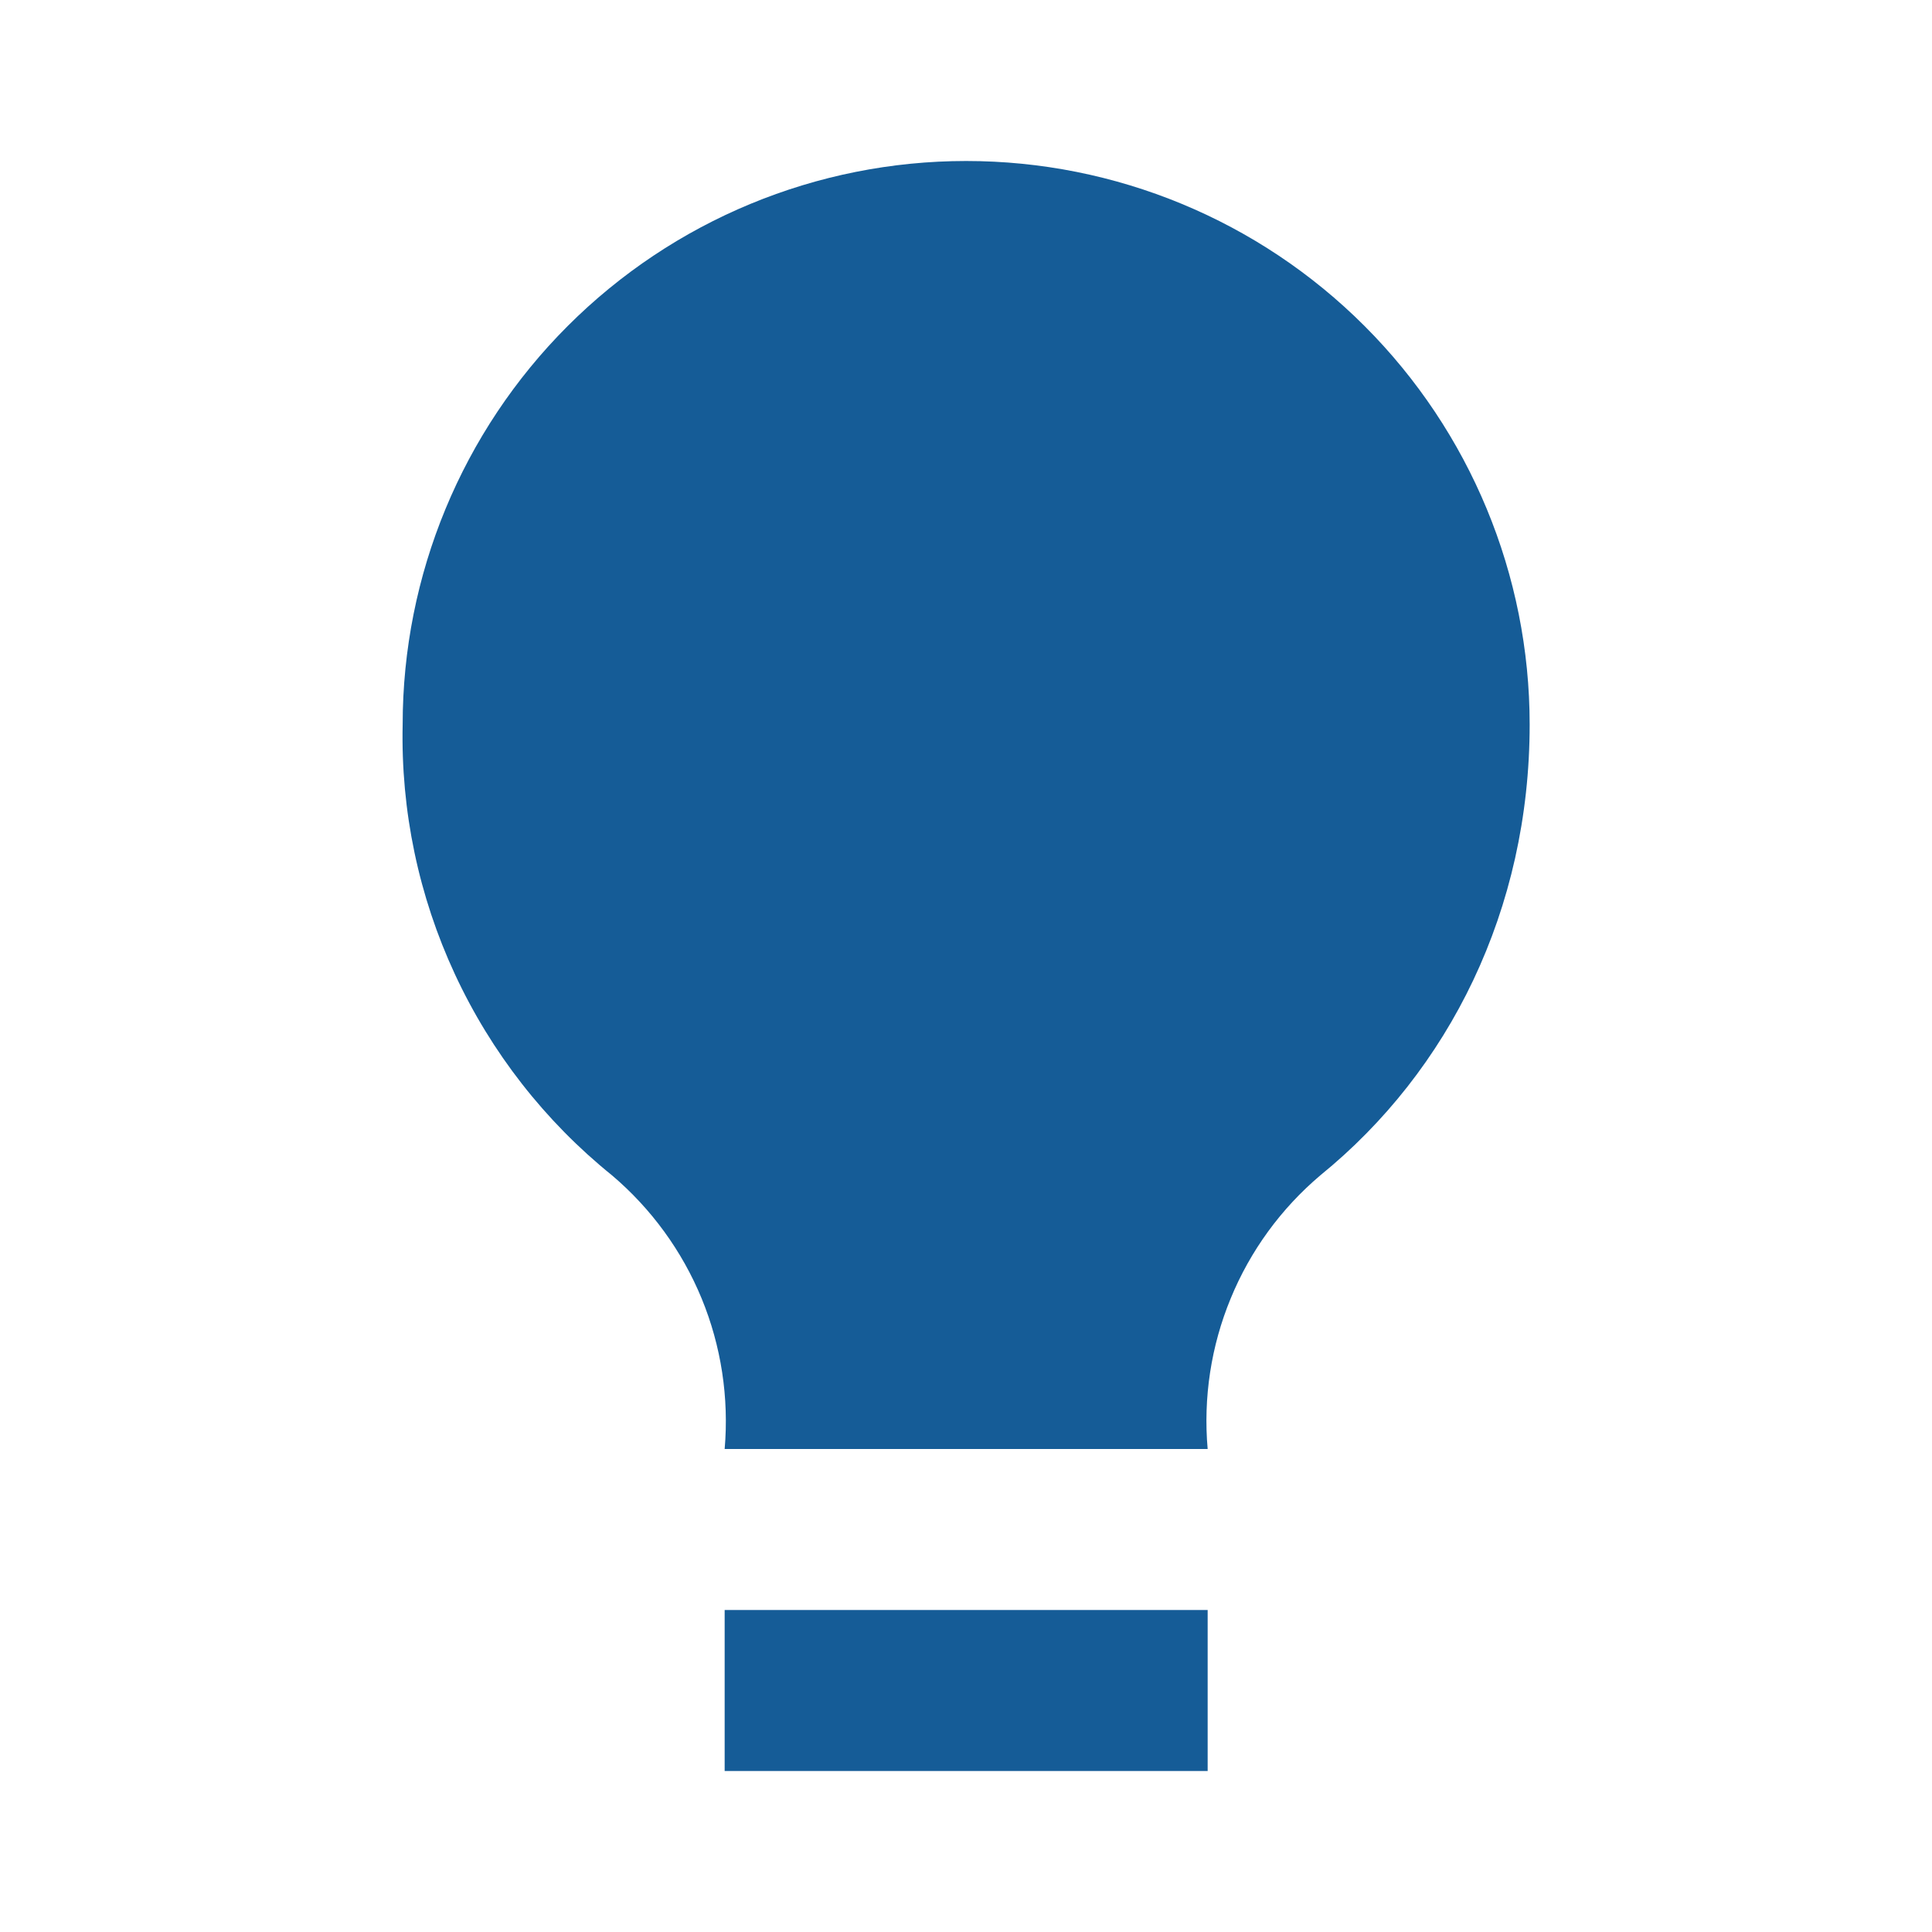 <?xml version="1.0" encoding="UTF-8"?> <svg xmlns="http://www.w3.org/2000/svg" viewBox="0 0 24.00 24.00" data-guides="{&quot;vertical&quot;:[],&quot;horizontal&quot;:[]}"><defs></defs><path fill="#155c97" stroke="none" fill-opacity="1" stroke-width="1" stroke-opacity="1" color="rgb(51, 51, 51)" id="tSvg95cc6ba49" title="Path 19" d="M12.002 2C13.858 2 15.639 2.737 16.951 4.05C18.264 5.363 19.002 7.144 19.002 9C19.002 11.3 18.002 13.3 16.402 14.6C15.913 15.014 15.531 15.538 15.288 16.13C15.044 16.721 14.946 17.363 15.002 18C13.002 18 11.002 18 9.002 18C9.057 17.363 8.959 16.721 8.716 16.13C8.472 15.538 8.09 15.014 7.602 14.6C6.769 13.928 6.102 13.073 5.651 12.102C5.2 11.131 4.978 10.07 5.002 9C5.002 7.144 5.739 5.363 7.052 4.05C8.365 2.737 10.145 2 12.002 2ZM9.002 20C11.002 20 13.002 20 15.002 20C15.002 20.667 15.002 21.333 15.002 22C13.002 22 11.002 22 9.002 22C9.002 21.333 9.002 20.667 9.002 20Z"></path></svg> 